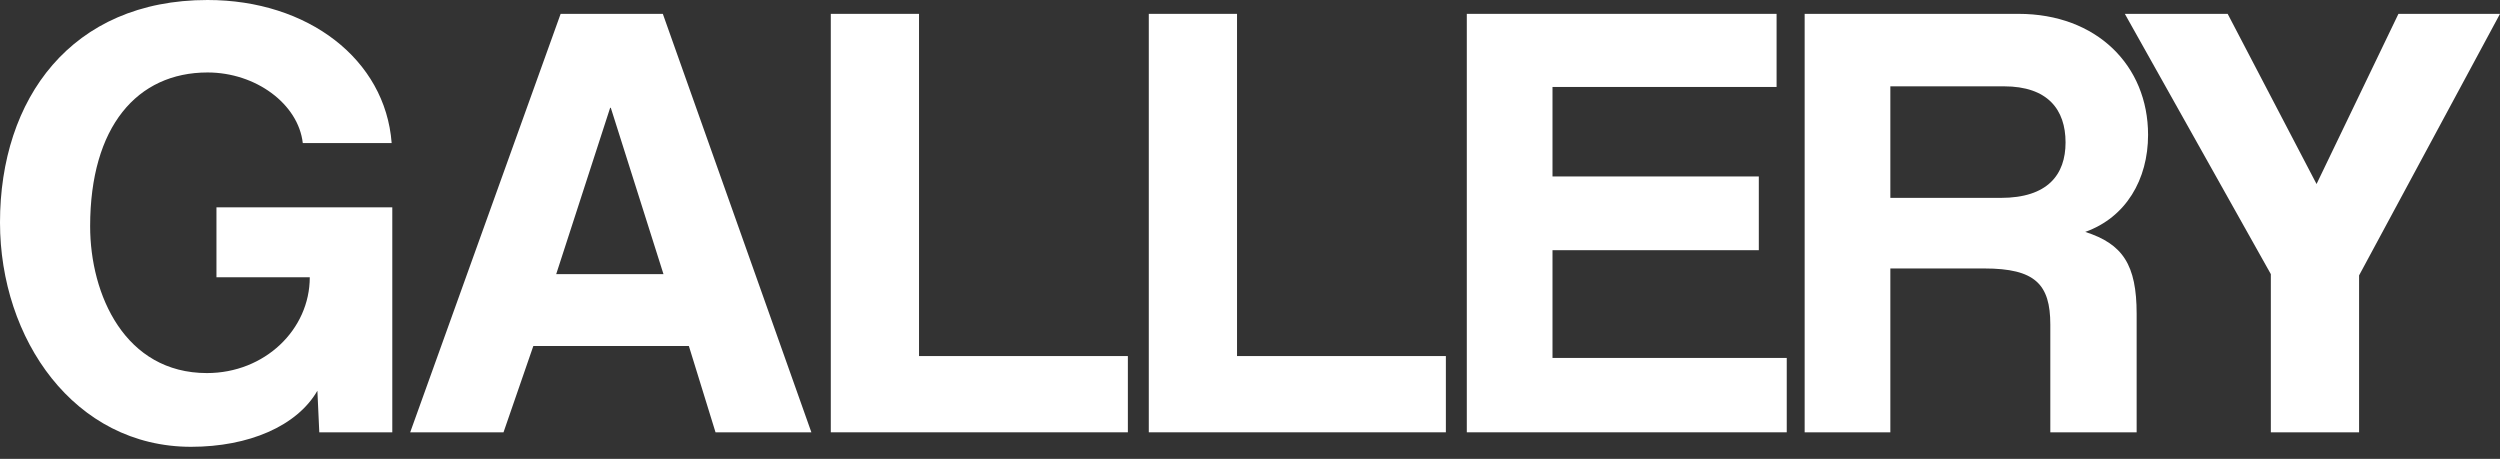 <svg width="158" height="29" viewBox="0 0 158 29" fill="none" xmlns="http://www.w3.org/2000/svg">
<rect x="0" y="0" width="158" height="29" fill="#333333" stroke="none"/>
<path d="M24.793 27.322H20.179L20.059 24.694C18.775 26.924 15.726 28.238 12.075 28.238C4.694 28.238 0 21.428 0 14.059C0 6.253 4.493 0 13.119 0C19.457 0 24.352 3.744 24.753 9.041H19.136C18.855 6.572 16.168 4.58 13.119 4.58C8.666 4.58 5.697 8.005 5.697 14.298C5.697 18.64 7.903 23.578 13.079 23.578C16.729 23.578 19.578 20.83 19.578 17.524H13.68V13.104H24.793V27.322Z" fill="white"/>
<path d="M41.932 17.325L38.602 6.811H38.562L35.152 17.325H41.932ZM51.279 27.322H45.221L43.536 21.866H33.707L31.822 27.322H25.924L35.432 0.876H41.891L51.279 27.322Z" fill="white"/>
<path d="M71.281 27.322H52.506V0.876H58.082V22.503H71.281V27.322Z" fill="white"/>
<path d="M91.379 27.322H72.604V0.876H78.18V22.503H91.379V27.322Z" fill="white"/>
<path d="M112.922 27.322H92.702V0.876H112.28V5.496H98.118V11.152H111.157V15.812H98.118V22.622H112.922V27.322Z" fill="white"/>
<path d="M126.651 5.456H119.47V12.506H126.451C129.419 12.506 130.543 11.033 130.543 9.001C130.543 6.93 129.419 5.456 126.651 5.456ZM135.036 27.322H129.58V20.512C129.58 17.963 128.617 16.967 125.408 16.967H119.47V27.322H114.054V0.876H127.574C132.508 0.876 135.758 4.142 135.758 8.523C135.758 11.351 134.354 13.741 131.786 14.657C134.153 15.414 135.036 16.728 135.036 19.834V27.322Z" fill="white"/>
<path d="M149.094 27.322H143.517V17.325L134.29 0.876H140.789L146.406 11.63L151.581 0.876H158L149.094 17.405V27.322Z" fill="white"/>
</svg>
